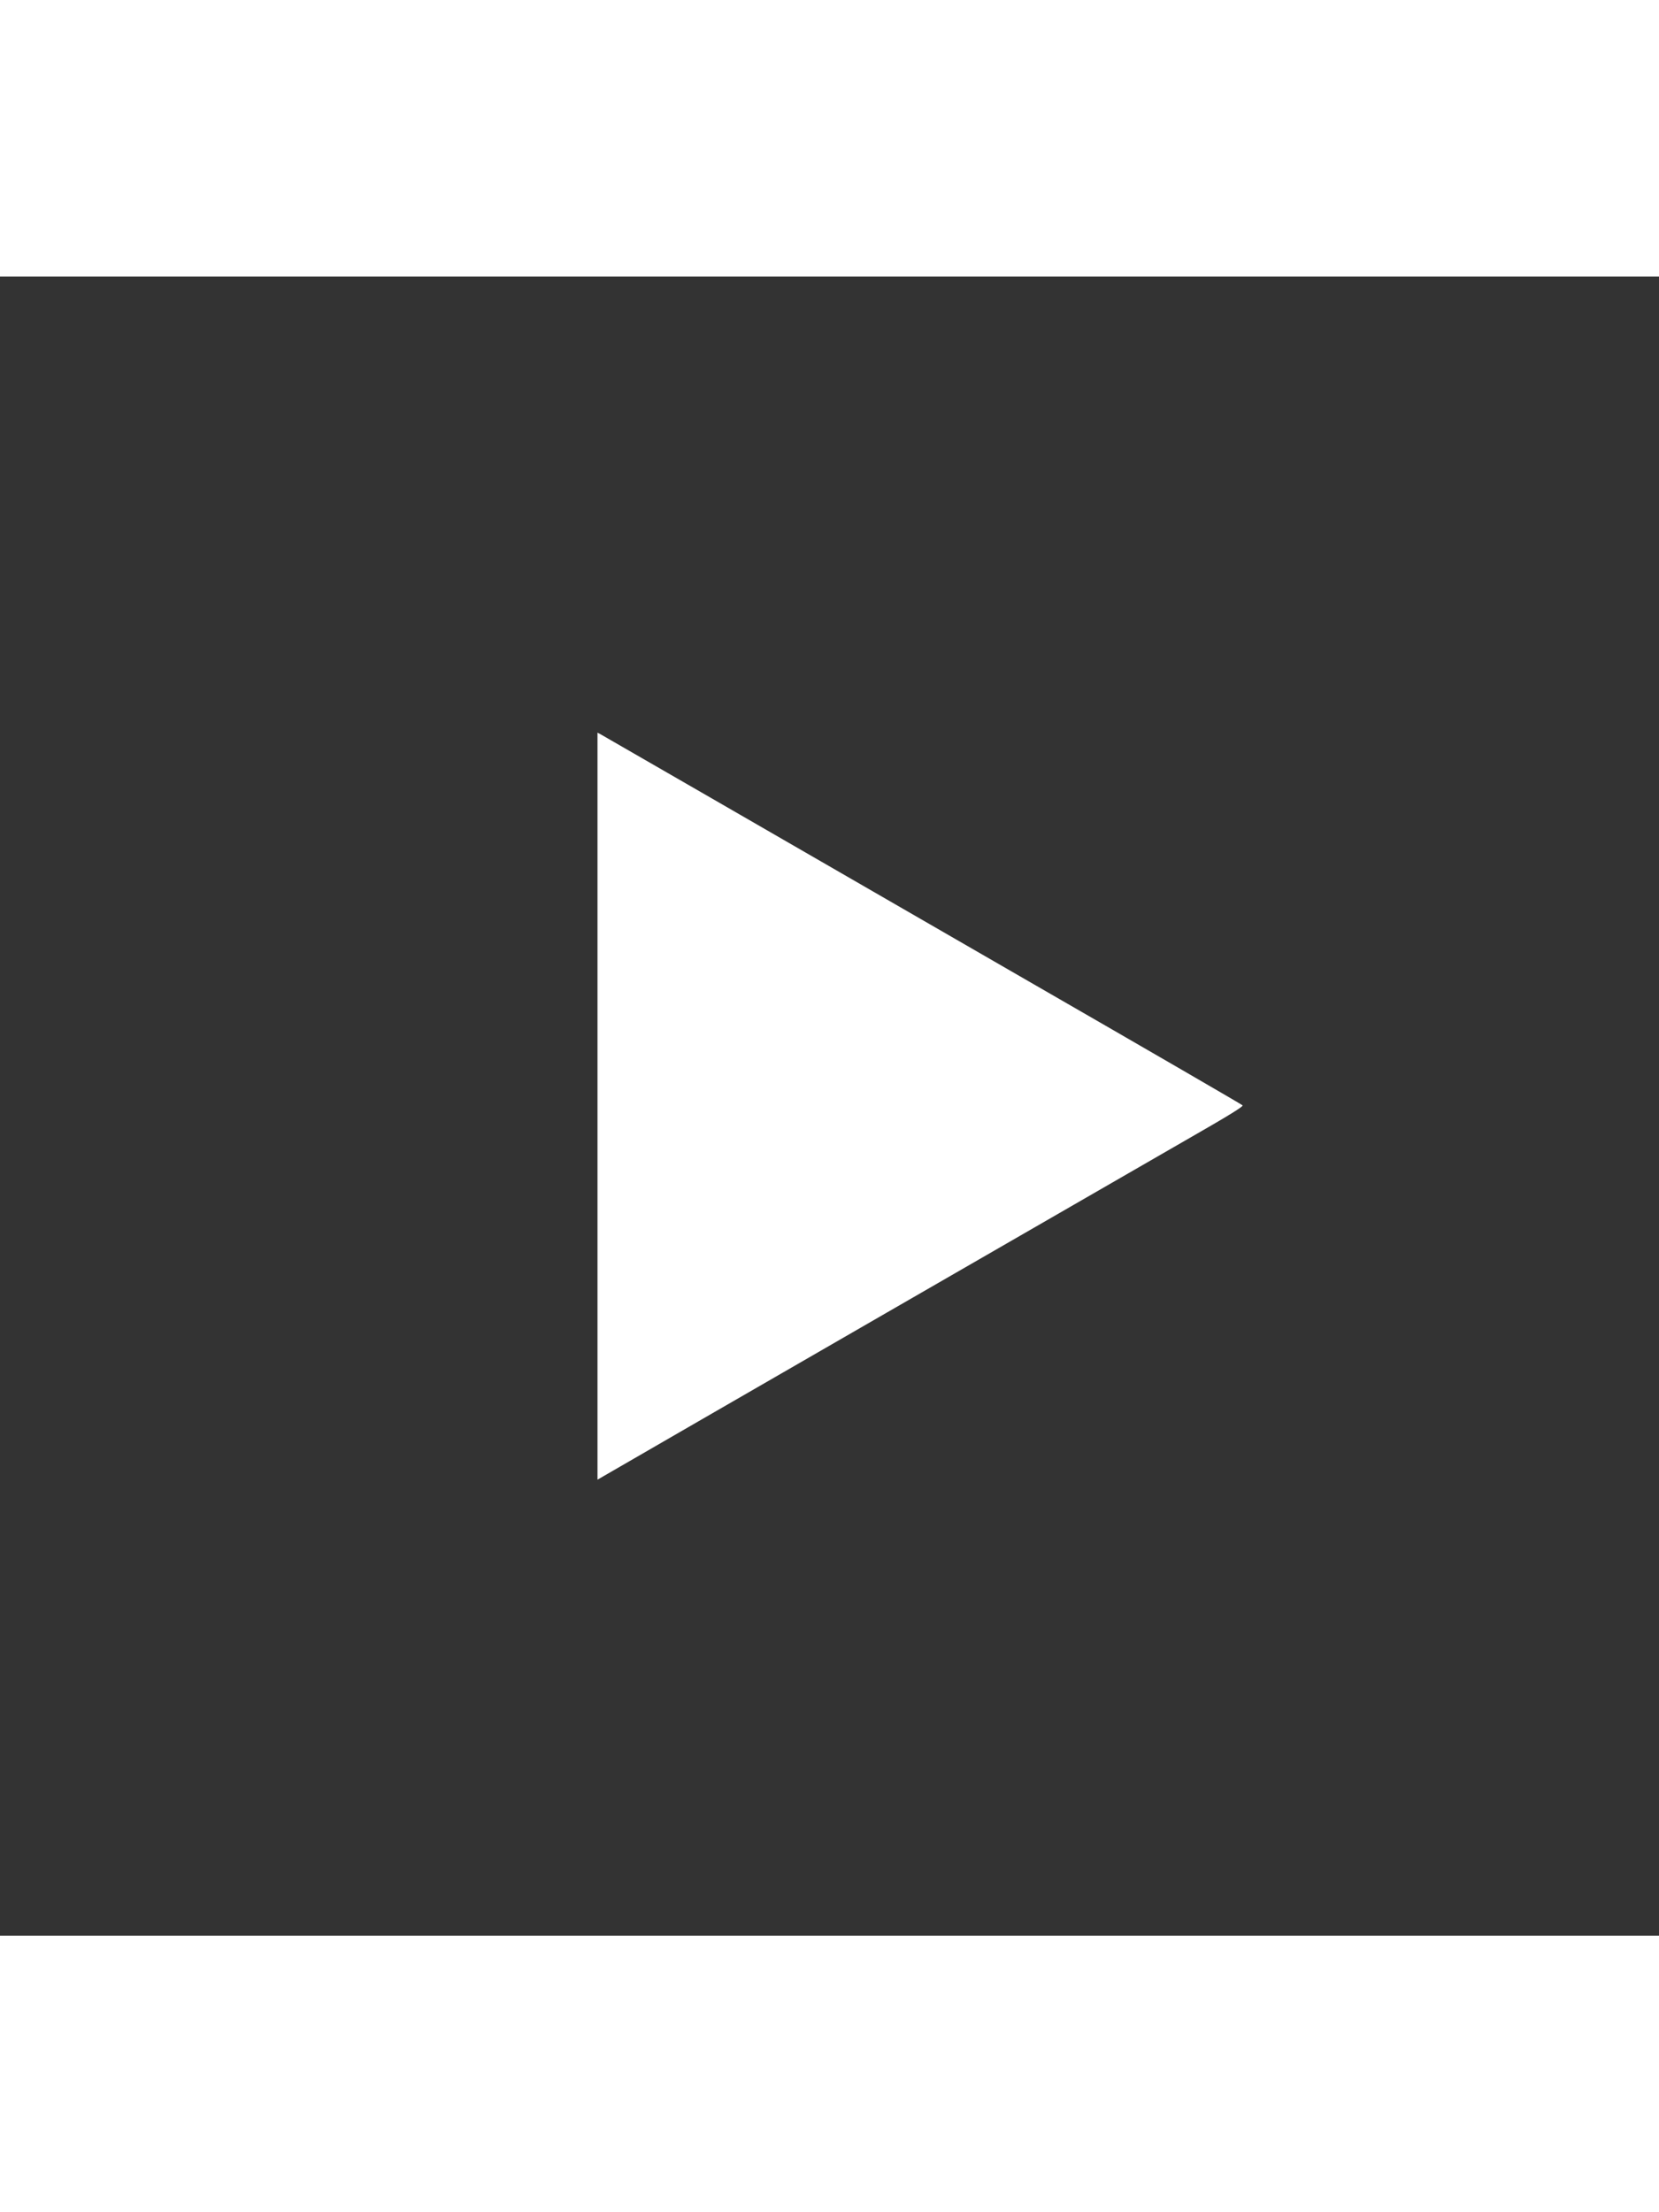 <svg version="1.0" xmlns="http://www.w3.org/2000/svg"
     width="12" height="16" viewBox="0 0 1280 1280"
     preserveAspectRatio="xMidYMid meet">
    <rect x="0" y="0" width="1280" height="1280" fill="#333333" stroke="none"/>
    <g transform="translate(0,1280) scale(0.1,-0.1)"
       fill="white" stroke="none">
        <path d="M4610 6399 l0 -2881 43 25 c195 114 4144 2392 4494 2593 339 194 448
262 440 270 -7 7 -743 434 -1637 949 -894 516 -2001 1155 -2460 1420 -459 265
-845 487 -857 494 l-23 12 0 -2882z"/>
    </g>
</svg>
